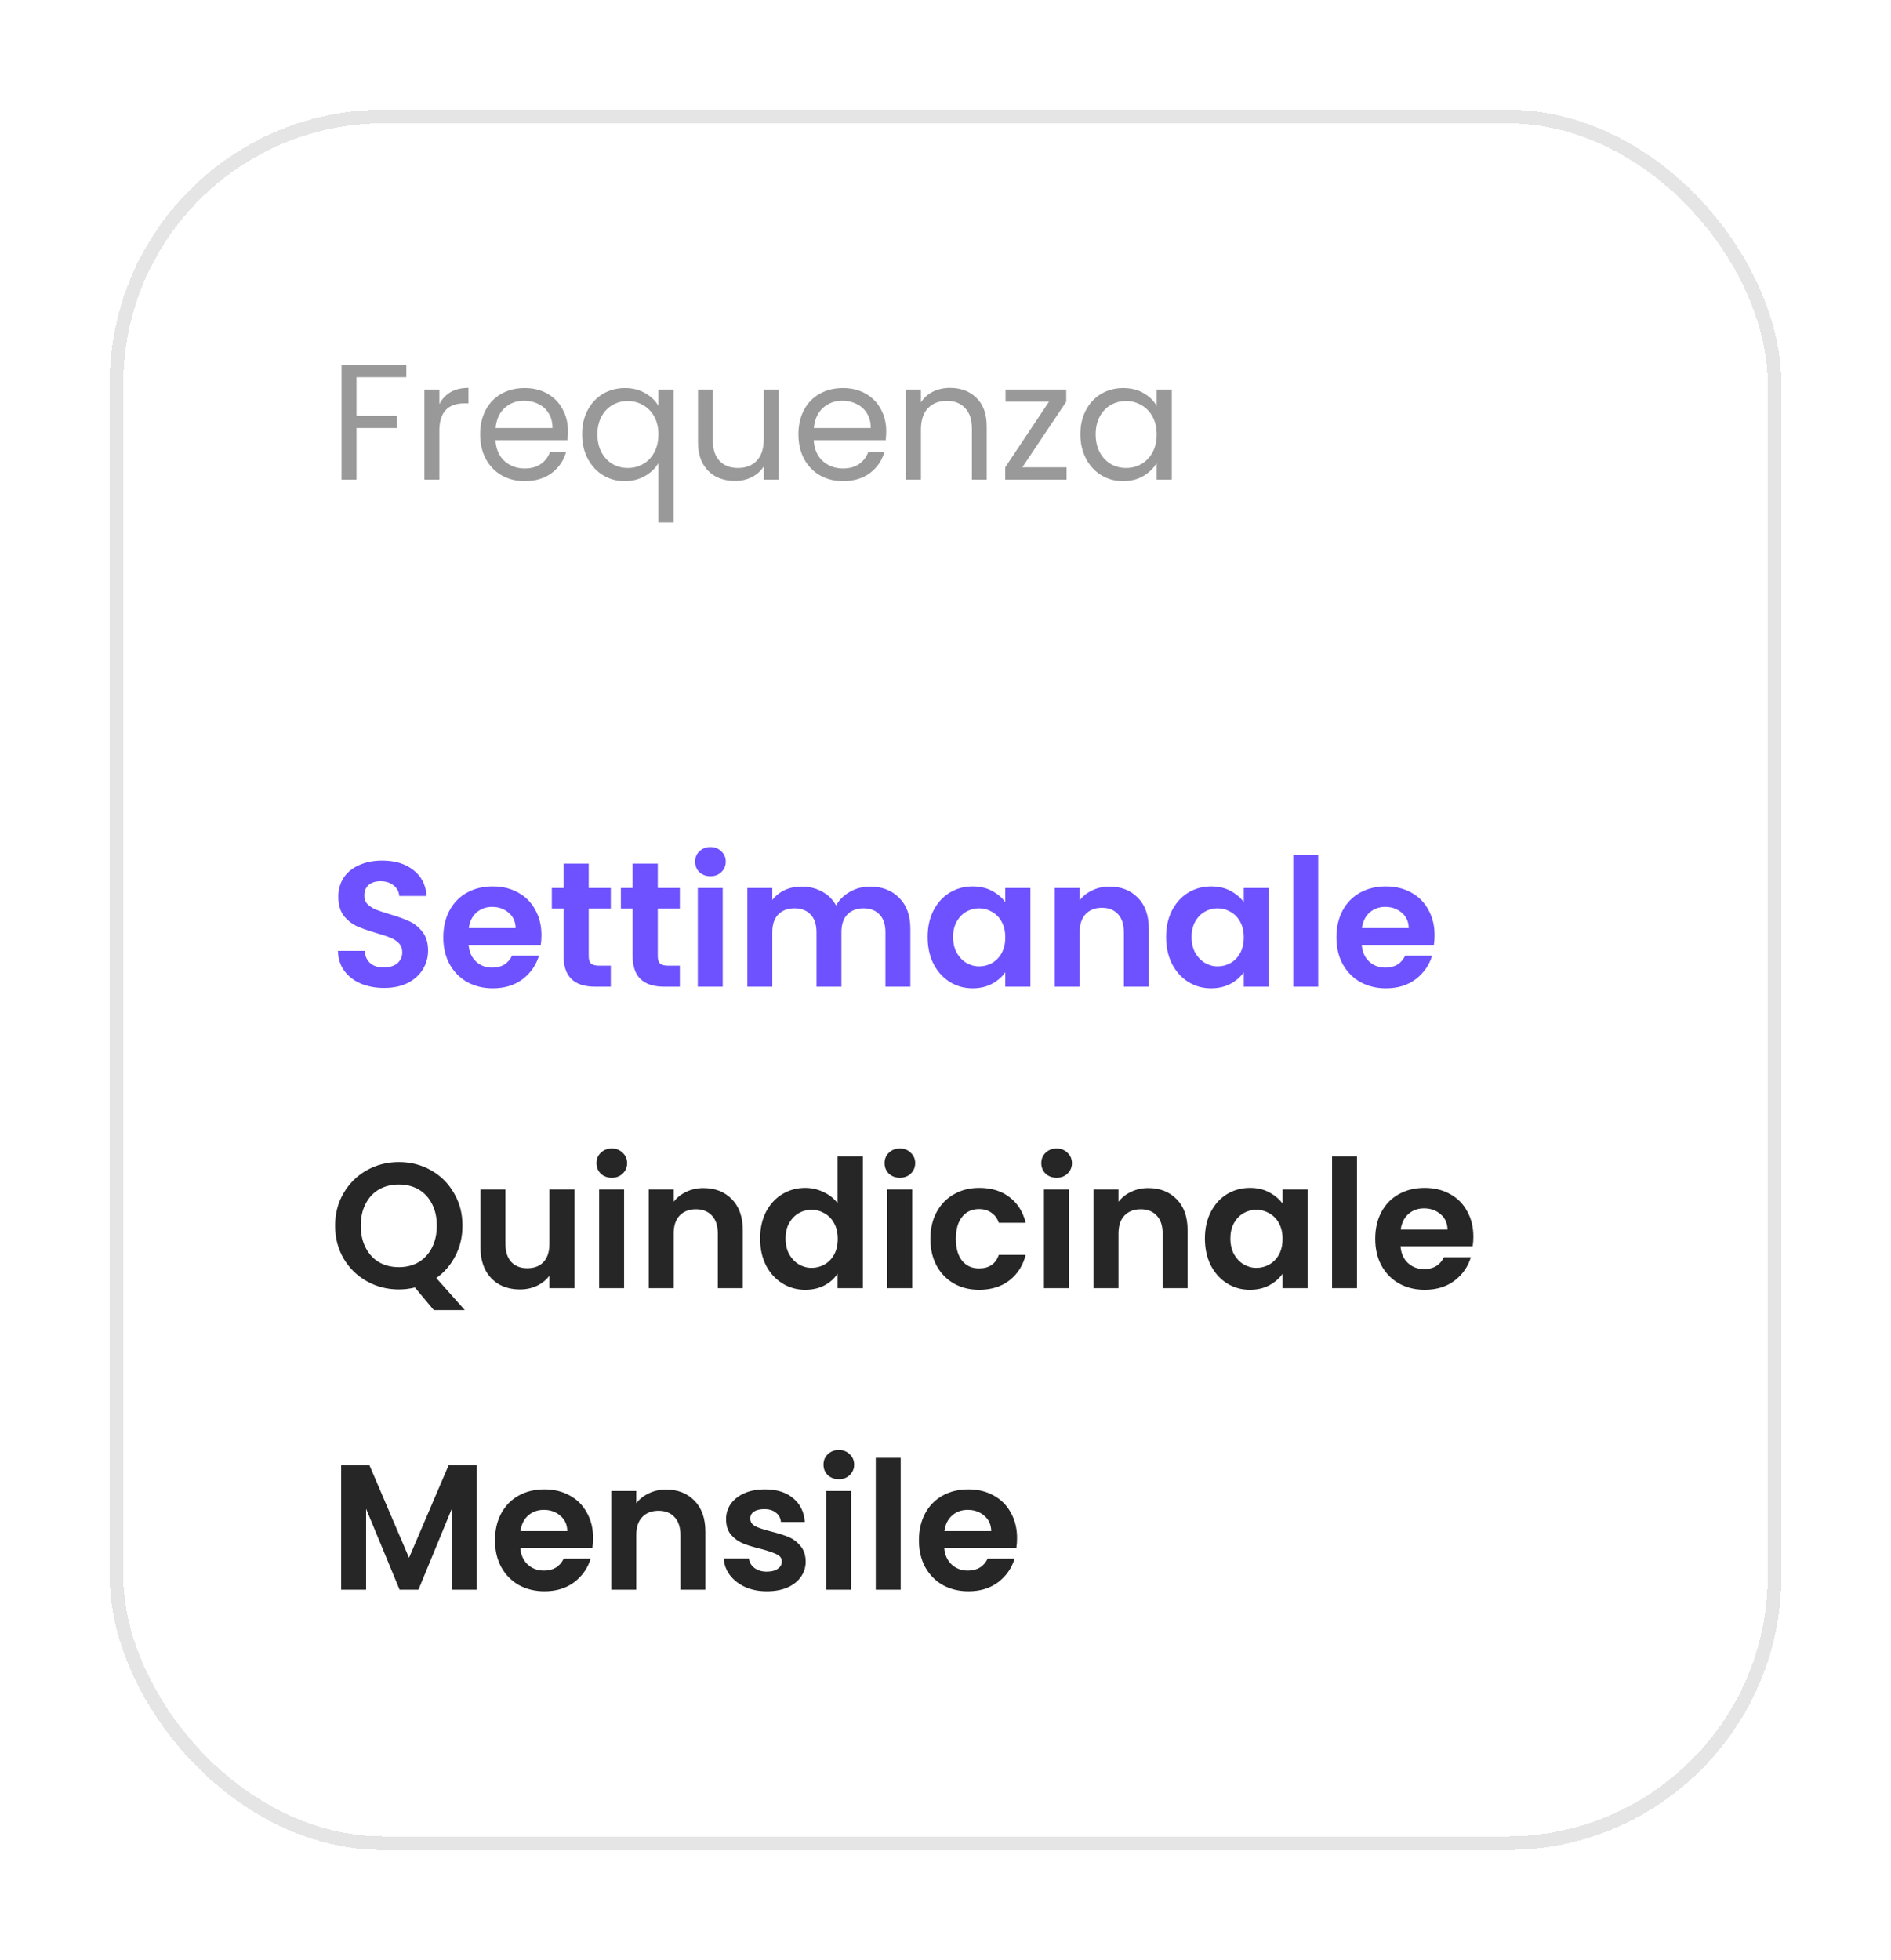 <svg width="138" height="143" viewBox="0 0 138 143" fill="none" xmlns="http://www.w3.org/2000/svg">
<g filter="url(#filter0_d_7276_31345)">
<rect x="8" y="4" width="122" height="127" rx="20" fill="white" shape-rendering="crispEdges"/>
<rect x="8.5" y="4.5" width="121" height="126" rx="19.5" stroke="#E6E5E5" shape-rendering="crispEdges"/>
<path d="M29.652 22.636V23.524H26.016V26.344H28.968V27.232H26.016V31H24.924V22.636H29.652ZM32.063 25.492C32.255 25.116 32.527 24.824 32.879 24.616C33.239 24.408 33.675 24.304 34.187 24.304V25.432H33.899C32.675 25.432 32.063 26.096 32.063 27.424V31H30.971V24.424H32.063V25.492ZM41.447 27.46C41.447 27.668 41.435 27.888 41.411 28.12H36.155C36.195 28.768 36.415 29.276 36.815 29.644C37.223 30.004 37.715 30.184 38.291 30.184C38.763 30.184 39.155 30.076 39.467 29.86C39.787 29.636 40.011 29.34 40.139 28.972H41.315C41.139 29.604 40.787 30.12 40.259 30.52C39.731 30.912 39.075 31.108 38.291 31.108C37.667 31.108 37.107 30.968 36.611 30.688C36.123 30.408 35.739 30.012 35.459 29.5C35.179 28.98 35.039 28.38 35.039 27.7C35.039 27.02 35.175 26.424 35.447 25.912C35.719 25.4 36.099 25.008 36.587 24.736C37.083 24.456 37.651 24.316 38.291 24.316C38.915 24.316 39.467 24.452 39.947 24.724C40.427 24.996 40.795 25.372 41.051 25.852C41.315 26.324 41.447 26.86 41.447 27.46ZM40.319 27.232C40.319 26.816 40.227 26.46 40.043 26.164C39.859 25.86 39.607 25.632 39.287 25.48C38.975 25.32 38.627 25.24 38.243 25.24C37.691 25.24 37.219 25.416 36.827 25.768C36.443 26.12 36.223 26.608 36.167 27.232H40.319ZM42.481 27.688C42.481 27.016 42.617 26.428 42.889 25.924C43.161 25.412 43.533 25.016 44.005 24.736C44.485 24.456 45.021 24.316 45.613 24.316C46.181 24.316 46.677 24.444 47.101 24.7C47.533 24.948 47.849 25.256 48.049 25.624V24.424H49.153V34.12H48.049V29.788C47.841 30.156 47.521 30.468 47.089 30.724C46.657 30.98 46.153 31.108 45.577 31.108C45.001 31.108 44.477 30.964 44.005 30.676C43.533 30.388 43.161 29.984 42.889 29.464C42.617 28.944 42.481 28.352 42.481 27.688ZM48.049 27.7C48.049 27.204 47.949 26.772 47.749 26.404C47.549 26.036 47.277 25.756 46.933 25.564C46.597 25.364 46.225 25.264 45.817 25.264C45.409 25.264 45.037 25.36 44.701 25.552C44.365 25.744 44.097 26.024 43.897 26.392C43.697 26.76 43.597 27.192 43.597 27.688C43.597 28.192 43.697 28.632 43.897 29.008C44.097 29.376 44.365 29.66 44.701 29.86C45.037 30.052 45.409 30.148 45.817 30.148C46.225 30.148 46.597 30.052 46.933 29.86C47.277 29.66 47.549 29.376 47.749 29.008C47.949 28.632 48.049 28.196 48.049 27.7ZM56.83 24.424V31H55.738V30.028C55.53 30.364 55.238 30.628 54.862 30.82C54.494 31.004 54.086 31.096 53.638 31.096C53.126 31.096 52.666 30.992 52.258 30.784C51.85 30.568 51.526 30.248 51.286 29.824C51.054 29.4 50.938 28.884 50.938 28.276V24.424H52.018V28.132C52.018 28.78 52.182 29.28 52.51 29.632C52.838 29.976 53.286 30.148 53.854 30.148C54.438 30.148 54.898 29.968 55.234 29.608C55.57 29.248 55.738 28.724 55.738 28.036V24.424H56.83ZM64.674 27.46C64.674 27.668 64.662 27.888 64.638 28.12H59.382C59.422 28.768 59.642 29.276 60.042 29.644C60.45 30.004 60.942 30.184 61.518 30.184C61.99 30.184 62.382 30.076 62.694 29.86C63.014 29.636 63.238 29.34 63.366 28.972H64.542C64.366 29.604 64.014 30.12 63.486 30.52C62.958 30.912 62.302 31.108 61.518 31.108C60.894 31.108 60.334 30.968 59.838 30.688C59.35 30.408 58.966 30.012 58.686 29.5C58.406 28.98 58.266 28.38 58.266 27.7C58.266 27.02 58.402 26.424 58.674 25.912C58.946 25.4 59.326 25.008 59.814 24.736C60.31 24.456 60.878 24.316 61.518 24.316C62.142 24.316 62.694 24.452 63.174 24.724C63.654 24.996 64.022 25.372 64.278 25.852C64.542 26.324 64.674 26.86 64.674 27.46ZM63.546 27.232C63.546 26.816 63.454 26.46 63.27 26.164C63.086 25.86 62.834 25.632 62.514 25.48C62.202 25.32 61.854 25.24 61.47 25.24C60.918 25.24 60.446 25.416 60.054 25.768C59.67 26.12 59.45 26.608 59.394 27.232H63.546ZM69.319 24.304C70.119 24.304 70.767 24.548 71.263 25.036C71.759 25.516 72.007 26.212 72.007 27.124V31H70.927V27.28C70.927 26.624 70.763 26.124 70.435 25.78C70.107 25.428 69.659 25.252 69.091 25.252C68.515 25.252 68.055 25.432 67.711 25.792C67.375 26.152 67.207 26.676 67.207 27.364V31H66.115V24.424H67.207V25.36C67.423 25.024 67.715 24.764 68.083 24.58C68.459 24.396 68.871 24.304 69.319 24.304ZM74.607 30.1H77.835V31H73.359V30.1L76.551 25.312H73.383V24.424H77.811V25.312L74.607 30.1ZM78.844 27.688C78.844 27.016 78.98 26.428 79.252 25.924C79.524 25.412 79.896 25.016 80.368 24.736C80.848 24.456 81.38 24.316 81.964 24.316C82.54 24.316 83.04 24.44 83.464 24.688C83.888 24.936 84.204 25.248 84.412 25.624V24.424H85.516V31H84.412V29.776C84.196 30.16 83.872 30.48 83.44 30.736C83.016 30.984 82.52 31.108 81.952 31.108C81.368 31.108 80.84 30.964 80.368 30.676C79.896 30.388 79.524 29.984 79.252 29.464C78.98 28.944 78.844 28.352 78.844 27.688ZM84.412 27.7C84.412 27.204 84.312 26.772 84.112 26.404C83.912 26.036 83.64 25.756 83.296 25.564C82.96 25.364 82.588 25.264 82.18 25.264C81.772 25.264 81.4 25.36 81.064 25.552C80.728 25.744 80.46 26.024 80.26 26.392C80.06 26.76 79.96 27.192 79.96 27.688C79.96 28.192 80.06 28.632 80.26 29.008C80.46 29.376 80.728 29.66 81.064 29.86C81.4 30.052 81.772 30.148 82.18 30.148C82.588 30.148 82.96 30.052 83.296 29.86C83.64 29.66 83.912 29.376 84.112 29.008C84.312 28.632 84.412 28.196 84.412 27.7Z" fill="#999999"/>
<path d="M28.03 68.091C27.397 68.091 26.825 67.983 26.314 67.766C25.811 67.549 25.413 67.237 25.118 66.83C24.823 66.423 24.672 65.942 24.663 65.387H26.613C26.639 65.76 26.769 66.054 27.003 66.271C27.246 66.488 27.575 66.596 27.991 66.596C28.416 66.596 28.749 66.496 28.992 66.297C29.235 66.089 29.356 65.82 29.356 65.491C29.356 65.222 29.274 65.001 29.109 64.828C28.944 64.655 28.736 64.52 28.485 64.425C28.242 64.321 27.904 64.208 27.471 64.087C26.882 63.914 26.401 63.745 26.028 63.58C25.664 63.407 25.348 63.151 25.079 62.813C24.819 62.466 24.689 62.007 24.689 61.435C24.689 60.898 24.823 60.43 25.092 60.031C25.361 59.632 25.738 59.329 26.223 59.121C26.708 58.904 27.263 58.796 27.887 58.796C28.823 58.796 29.581 59.026 30.162 59.485C30.751 59.936 31.076 60.568 31.137 61.383H29.135C29.118 61.071 28.983 60.815 28.732 60.616C28.489 60.408 28.164 60.304 27.757 60.304C27.402 60.304 27.116 60.395 26.899 60.577C26.691 60.759 26.587 61.023 26.587 61.37C26.587 61.613 26.665 61.816 26.821 61.981C26.986 62.137 27.185 62.267 27.419 62.371C27.662 62.466 28 62.579 28.433 62.709C29.022 62.882 29.503 63.056 29.876 63.229C30.249 63.402 30.569 63.662 30.838 64.009C31.107 64.356 31.241 64.811 31.241 65.374C31.241 65.859 31.115 66.31 30.864 66.726C30.613 67.142 30.244 67.476 29.759 67.727C29.274 67.97 28.697 68.091 28.03 68.091ZM39.514 64.243C39.514 64.503 39.496 64.737 39.462 64.945H34.197C34.24 65.465 34.422 65.872 34.743 66.167C35.063 66.462 35.458 66.609 35.926 66.609C36.602 66.609 37.083 66.319 37.369 65.738H39.332C39.124 66.431 38.725 67.003 38.136 67.454C37.547 67.896 36.823 68.117 35.965 68.117C35.272 68.117 34.648 67.965 34.093 67.662C33.547 67.35 33.118 66.912 32.806 66.349C32.502 65.786 32.351 65.136 32.351 64.399C32.351 63.654 32.502 62.999 32.806 62.436C33.109 61.873 33.534 61.439 34.08 61.136C34.626 60.833 35.254 60.681 35.965 60.681C36.65 60.681 37.261 60.828 37.798 61.123C38.344 61.418 38.764 61.838 39.059 62.384C39.362 62.921 39.514 63.541 39.514 64.243ZM37.629 63.723C37.62 63.255 37.451 62.882 37.122 62.605C36.792 62.319 36.389 62.176 35.913 62.176C35.462 62.176 35.081 62.315 34.769 62.592C34.465 62.861 34.279 63.238 34.21 63.723H37.629ZM42.961 62.293V65.777C42.961 66.02 43.018 66.197 43.13 66.31C43.252 66.414 43.451 66.466 43.728 66.466H44.573V68H43.429C41.895 68 41.128 67.255 41.128 65.764V62.293H40.27V60.798H41.128V59.017H42.961V60.798H44.573V62.293H42.961ZM48.001 62.293V65.777C48.001 66.02 48.058 66.197 48.17 66.31C48.292 66.414 48.491 66.466 48.768 66.466H49.613V68H48.469C46.935 68 46.168 67.255 46.168 65.764V62.293H45.31V60.798H46.168V59.017H48.001V60.798H49.613V62.293H48.001ZM51.845 59.94C51.525 59.94 51.256 59.84 51.039 59.641C50.831 59.433 50.727 59.177 50.727 58.874C50.727 58.571 50.831 58.319 51.039 58.12C51.256 57.912 51.525 57.808 51.845 57.808C52.166 57.808 52.43 57.912 52.638 58.12C52.855 58.319 52.963 58.571 52.963 58.874C52.963 59.177 52.855 59.433 52.638 59.641C52.43 59.84 52.166 59.94 51.845 59.94ZM52.742 60.798V68H50.922V60.798H52.742ZM63.485 60.694C64.369 60.694 65.079 60.967 65.617 61.513C66.163 62.05 66.436 62.804 66.436 63.775V68H64.616V64.022C64.616 63.459 64.473 63.03 64.187 62.735C63.901 62.432 63.511 62.28 63.017 62.28C62.523 62.28 62.128 62.432 61.834 62.735C61.548 63.03 61.405 63.459 61.405 64.022V68H59.585V64.022C59.585 63.459 59.442 63.03 59.156 62.735C58.87 62.432 58.48 62.28 57.986 62.28C57.483 62.28 57.084 62.432 56.79 62.735C56.504 63.03 56.361 63.459 56.361 64.022V68H54.541V60.798H56.361V61.669C56.595 61.366 56.894 61.127 57.258 60.954C57.63 60.781 58.038 60.694 58.48 60.694C59.043 60.694 59.546 60.815 59.988 61.058C60.43 61.292 60.772 61.63 61.015 62.072C61.249 61.656 61.587 61.322 62.029 61.071C62.479 60.82 62.965 60.694 63.485 60.694ZM67.695 64.373C67.695 63.645 67.838 62.999 68.124 62.436C68.418 61.873 68.813 61.439 69.307 61.136C69.809 60.833 70.368 60.681 70.984 60.681C71.521 60.681 71.989 60.789 72.388 61.006C72.795 61.223 73.12 61.496 73.363 61.825V60.798H75.196V68H73.363V66.947C73.129 67.285 72.804 67.567 72.388 67.792C71.98 68.009 71.508 68.117 70.971 68.117C70.364 68.117 69.809 67.961 69.307 67.649C68.813 67.337 68.418 66.899 68.124 66.336C67.838 65.764 67.695 65.11 67.695 64.373ZM73.363 64.399C73.363 63.957 73.276 63.58 73.103 63.268C72.929 62.947 72.695 62.705 72.401 62.54C72.106 62.367 71.79 62.28 71.452 62.28C71.114 62.28 70.802 62.362 70.516 62.527C70.23 62.692 69.996 62.934 69.814 63.255C69.64 63.567 69.554 63.94 69.554 64.373C69.554 64.806 69.64 65.188 69.814 65.517C69.996 65.838 70.23 66.085 70.516 66.258C70.81 66.431 71.122 66.518 71.452 66.518C71.79 66.518 72.106 66.436 72.401 66.271C72.695 66.098 72.929 65.855 73.103 65.543C73.276 65.222 73.363 64.841 73.363 64.399ZM80.964 60.694C81.822 60.694 82.516 60.967 83.044 61.513C83.573 62.05 83.837 62.804 83.837 63.775V68H82.017V64.022C82.017 63.45 81.874 63.012 81.588 62.709C81.302 62.397 80.912 62.241 80.418 62.241C79.915 62.241 79.517 62.397 79.222 62.709C78.936 63.012 78.793 63.45 78.793 64.022V68H76.973V60.798H78.793V61.695C79.036 61.383 79.344 61.14 79.716 60.967C80.097 60.785 80.513 60.694 80.964 60.694ZM85.1 64.373C85.1 63.645 85.243 62.999 85.529 62.436C85.824 61.873 86.218 61.439 86.712 61.136C87.215 60.833 87.774 60.681 88.389 60.681C88.926 60.681 89.394 60.789 89.793 61.006C90.2 61.223 90.525 61.496 90.768 61.825V60.798H92.601V68H90.768V66.947C90.534 67.285 90.209 67.567 89.793 67.792C89.386 68.009 88.913 68.117 88.376 68.117C87.769 68.117 87.215 67.961 86.712 67.649C86.218 67.337 85.824 66.899 85.529 66.336C85.243 65.764 85.1 65.11 85.1 64.373ZM90.768 64.399C90.768 63.957 90.681 63.58 90.508 63.268C90.335 62.947 90.101 62.705 89.806 62.54C89.511 62.367 89.195 62.28 88.857 62.28C88.519 62.28 88.207 62.362 87.921 62.527C87.635 62.692 87.401 62.934 87.219 63.255C87.046 63.567 86.959 63.94 86.959 64.373C86.959 64.806 87.046 65.188 87.219 65.517C87.401 65.838 87.635 66.085 87.921 66.258C88.216 66.431 88.528 66.518 88.857 66.518C89.195 66.518 89.511 66.436 89.806 66.271C90.101 66.098 90.335 65.855 90.508 65.543C90.681 65.222 90.768 64.841 90.768 64.399ZM96.198 58.38V68H94.378V58.38H96.198ZM104.692 64.243C104.692 64.503 104.674 64.737 104.64 64.945H99.375C99.418 65.465 99.6 65.872 99.921 66.167C100.241 66.462 100.636 66.609 101.104 66.609C101.78 66.609 102.261 66.319 102.547 65.738H104.51C104.302 66.431 103.903 67.003 103.314 67.454C102.724 67.896 102.001 68.117 101.143 68.117C100.449 68.117 99.825 67.965 99.271 67.662C98.725 67.35 98.296 66.912 97.984 66.349C97.68 65.786 97.529 65.136 97.529 64.399C97.529 63.654 97.68 62.999 97.984 62.436C98.287 61.873 98.712 61.439 99.258 61.136C99.804 60.833 100.432 60.681 101.143 60.681C101.827 60.681 102.438 60.828 102.976 61.123C103.522 61.418 103.942 61.838 104.237 62.384C104.54 62.921 104.692 63.541 104.692 64.243ZM102.807 63.723C102.798 63.255 102.629 62.882 102.3 62.605C101.97 62.319 101.567 62.176 101.091 62.176C100.64 62.176 100.259 62.315 99.947 62.592C99.643 62.861 99.457 63.238 99.388 63.723H102.807Z" fill="#6E52FF"/>
<path d="M31.657 91.599L30.279 89.948C29.898 90.043 29.508 90.091 29.109 90.091C28.26 90.091 27.48 89.892 26.769 89.493C26.058 89.094 25.495 88.544 25.079 87.842C24.663 87.131 24.455 86.33 24.455 85.437C24.455 84.553 24.663 83.76 25.079 83.058C25.495 82.347 26.058 81.793 26.769 81.394C27.48 80.995 28.26 80.796 29.109 80.796C29.967 80.796 30.747 80.995 31.449 81.394C32.16 81.793 32.719 82.347 33.126 83.058C33.542 83.76 33.75 84.553 33.75 85.437C33.75 86.243 33.577 86.98 33.23 87.647C32.892 88.306 32.428 88.843 31.839 89.259L33.919 91.599H31.657ZM26.327 85.437C26.327 86.044 26.444 86.577 26.678 87.036C26.912 87.495 27.237 87.851 27.653 88.102C28.078 88.345 28.563 88.466 29.109 88.466C29.655 88.466 30.136 88.345 30.552 88.102C30.968 87.851 31.293 87.495 31.527 87.036C31.761 86.577 31.878 86.044 31.878 85.437C31.878 84.83 31.761 84.302 31.527 83.851C31.293 83.392 30.968 83.041 30.552 82.798C30.136 82.555 29.655 82.434 29.109 82.434C28.563 82.434 28.078 82.555 27.653 82.798C27.237 83.041 26.912 83.392 26.678 83.851C26.444 84.302 26.327 84.83 26.327 85.437ZM41.928 82.798V90H40.095V89.09C39.861 89.402 39.554 89.649 39.172 89.831C38.8 90.004 38.392 90.091 37.95 90.091C37.387 90.091 36.889 89.974 36.455 89.74C36.022 89.497 35.68 89.146 35.428 88.687C35.186 88.219 35.064 87.664 35.064 87.023V82.798H36.884V86.763C36.884 87.335 37.027 87.777 37.313 88.089C37.599 88.392 37.989 88.544 38.483 88.544C38.986 88.544 39.38 88.392 39.666 88.089C39.952 87.777 40.095 87.335 40.095 86.763V82.798H41.928ZM44.647 81.94C44.327 81.94 44.058 81.84 43.841 81.641C43.633 81.433 43.529 81.177 43.529 80.874C43.529 80.571 43.633 80.319 43.841 80.12C44.058 79.912 44.327 79.808 44.647 79.808C44.968 79.808 45.232 79.912 45.44 80.12C45.657 80.319 45.765 80.571 45.765 80.874C45.765 81.177 45.657 81.433 45.44 81.641C45.232 81.84 44.968 81.94 44.647 81.94ZM45.544 82.798V90H43.724V82.798H45.544ZM51.333 82.694C52.191 82.694 52.885 82.967 53.413 83.513C53.942 84.05 54.206 84.804 54.206 85.775V90H52.386V86.022C52.386 85.45 52.243 85.012 51.957 84.709C51.671 84.397 51.281 84.241 50.787 84.241C50.285 84.241 49.886 84.397 49.591 84.709C49.305 85.012 49.162 85.45 49.162 86.022V90H47.342V82.798H49.162V83.695C49.405 83.383 49.713 83.14 50.085 82.967C50.467 82.785 50.883 82.694 51.333 82.694ZM55.469 86.373C55.469 85.645 55.612 84.999 55.898 84.436C56.193 83.873 56.591 83.439 57.094 83.136C57.597 82.833 58.156 82.681 58.771 82.681C59.239 82.681 59.685 82.785 60.11 82.993C60.535 83.192 60.873 83.461 61.124 83.799V80.38H62.97V90H61.124V88.934C60.899 89.289 60.582 89.575 60.175 89.792C59.768 90.009 59.295 90.117 58.758 90.117C58.151 90.117 57.597 89.961 57.094 89.649C56.591 89.337 56.193 88.899 55.898 88.336C55.612 87.764 55.469 87.11 55.469 86.373ZM61.137 86.399C61.137 85.957 61.05 85.58 60.877 85.268C60.704 84.947 60.47 84.705 60.175 84.54C59.88 84.367 59.564 84.28 59.226 84.28C58.888 84.28 58.576 84.362 58.29 84.527C58.004 84.692 57.77 84.934 57.588 85.255C57.415 85.567 57.328 85.94 57.328 86.373C57.328 86.806 57.415 87.188 57.588 87.517C57.77 87.838 58.004 88.085 58.29 88.258C58.585 88.431 58.897 88.518 59.226 88.518C59.564 88.518 59.88 88.436 60.175 88.271C60.47 88.098 60.704 87.855 60.877 87.543C61.05 87.222 61.137 86.841 61.137 86.399ZM65.671 81.94C65.35 81.94 65.081 81.84 64.865 81.641C64.657 81.433 64.553 81.177 64.553 80.874C64.553 80.571 64.657 80.319 64.865 80.12C65.081 79.912 65.35 79.808 65.671 79.808C65.991 79.808 66.256 79.912 66.464 80.12C66.68 80.319 66.789 80.571 66.789 80.874C66.789 81.177 66.68 81.433 66.464 81.641C66.256 81.84 65.991 81.94 65.671 81.94ZM66.568 82.798V90H64.748V82.798H66.568ZM67.898 86.399C67.898 85.654 68.049 85.004 68.353 84.449C68.656 83.886 69.076 83.452 69.614 83.149C70.151 82.837 70.766 82.681 71.46 82.681C72.352 82.681 73.089 82.906 73.67 83.357C74.259 83.799 74.653 84.423 74.853 85.229H72.89C72.786 84.917 72.608 84.674 72.357 84.501C72.114 84.319 71.811 84.228 71.447 84.228C70.927 84.228 70.515 84.419 70.212 84.8C69.908 85.173 69.757 85.706 69.757 86.399C69.757 87.084 69.908 87.617 70.212 87.998C70.515 88.371 70.927 88.557 71.447 88.557C72.183 88.557 72.664 88.228 72.89 87.569H74.853C74.653 88.349 74.259 88.969 73.67 89.428C73.08 89.887 72.344 90.117 71.46 90.117C70.766 90.117 70.151 89.965 69.614 89.662C69.076 89.35 68.656 88.917 68.353 88.362C68.049 87.799 67.898 87.144 67.898 86.399ZM77.109 81.94C76.788 81.94 76.52 81.84 76.303 81.641C76.095 81.433 75.991 81.177 75.991 80.874C75.991 80.571 76.095 80.319 76.303 80.12C76.52 79.912 76.788 79.808 77.109 79.808C77.43 79.808 77.694 79.912 77.902 80.12C78.119 80.319 78.227 80.571 78.227 80.874C78.227 81.177 78.119 81.433 77.902 81.641C77.694 81.84 77.43 81.94 77.109 81.94ZM78.006 82.798V90H76.186V82.798H78.006ZM83.795 82.694C84.653 82.694 85.347 82.967 85.875 83.513C86.404 84.05 86.668 84.804 86.668 85.775V90H84.848V86.022C84.848 85.45 84.705 85.012 84.419 84.709C84.133 84.397 83.743 84.241 83.249 84.241C82.747 84.241 82.348 84.397 82.053 84.709C81.767 85.012 81.624 85.45 81.624 86.022V90H79.804V82.798H81.624V83.695C81.867 83.383 82.175 83.14 82.547 82.967C82.929 82.785 83.345 82.694 83.795 82.694ZM87.931 86.373C87.931 85.645 88.074 84.999 88.36 84.436C88.655 83.873 89.049 83.439 89.543 83.136C90.046 82.833 90.605 82.681 91.22 82.681C91.757 82.681 92.225 82.789 92.624 83.006C93.031 83.223 93.356 83.496 93.599 83.825V82.798H95.432V90H93.599V88.947C93.365 89.285 93.04 89.567 92.624 89.792C92.217 90.009 91.744 90.117 91.207 90.117C90.6 90.117 90.046 89.961 89.543 89.649C89.049 89.337 88.655 88.899 88.36 88.336C88.074 87.764 87.931 87.11 87.931 86.373ZM93.599 86.399C93.599 85.957 93.512 85.58 93.339 85.268C93.166 84.947 92.932 84.705 92.637 84.54C92.342 84.367 92.026 84.28 91.688 84.28C91.35 84.28 91.038 84.362 90.752 84.527C90.466 84.692 90.232 84.934 90.05 85.255C89.877 85.567 89.79 85.94 89.79 86.373C89.79 86.806 89.877 87.188 90.05 87.517C90.232 87.838 90.466 88.085 90.752 88.258C91.047 88.431 91.359 88.518 91.688 88.518C92.026 88.518 92.342 88.436 92.637 88.271C92.932 88.098 93.166 87.855 93.339 87.543C93.512 87.222 93.599 86.841 93.599 86.399ZM99.029 80.38V90H97.21V80.38H99.029ZM107.523 86.243C107.523 86.503 107.505 86.737 107.471 86.945H102.206C102.249 87.465 102.431 87.872 102.752 88.167C103.072 88.462 103.467 88.609 103.935 88.609C104.611 88.609 105.092 88.319 105.378 87.738H107.341C107.133 88.431 106.734 89.003 106.145 89.454C105.555 89.896 104.832 90.117 103.974 90.117C103.28 90.117 102.656 89.965 102.102 89.662C101.556 89.35 101.127 88.912 100.815 88.349C100.511 87.786 100.36 87.136 100.36 86.399C100.36 85.654 100.511 84.999 100.815 84.436C101.118 83.873 101.543 83.439 102.089 83.136C102.635 82.833 103.263 82.681 103.974 82.681C104.658 82.681 105.269 82.828 105.807 83.123C106.353 83.418 106.773 83.838 107.068 84.384C107.371 84.921 107.523 85.541 107.523 86.243ZM105.638 85.723C105.629 85.255 105.46 84.882 105.131 84.605C104.801 84.319 104.398 84.176 103.922 84.176C103.471 84.176 103.09 84.315 102.778 84.592C102.474 84.861 102.288 85.238 102.219 85.723H105.638Z" fill="#262626"/>
<path d="M34.79 102.926V112H32.97V106.098L30.539 112H29.161L26.717 106.098V112H24.897V102.926H26.964L29.85 109.673L32.736 102.926H34.79ZM43.284 108.243C43.284 108.503 43.267 108.737 43.232 108.945H37.967C38.011 109.465 38.193 109.872 38.513 110.167C38.834 110.462 39.228 110.609 39.696 110.609C40.372 110.609 40.853 110.319 41.139 109.738H43.102C42.894 110.431 42.496 111.003 41.906 111.454C41.317 111.896 40.593 112.117 39.735 112.117C39.042 112.117 38.418 111.965 37.863 111.662C37.317 111.35 36.888 110.912 36.576 110.349C36.273 109.786 36.121 109.136 36.121 108.399C36.121 107.654 36.273 106.999 36.576 106.436C36.88 105.873 37.304 105.439 37.85 105.136C38.396 104.833 39.025 104.681 39.735 104.681C40.42 104.681 41.031 104.828 41.568 105.123C42.114 105.418 42.535 105.838 42.829 106.384C43.133 106.921 43.284 107.541 43.284 108.243ZM41.399 107.723C41.391 107.255 41.222 106.882 40.892 106.605C40.563 106.319 40.16 106.176 39.683 106.176C39.233 106.176 38.851 106.315 38.539 106.592C38.236 106.861 38.05 107.238 37.98 107.723H41.399ZM48.604 104.694C49.462 104.694 50.155 104.967 50.684 105.513C51.212 106.05 51.477 106.804 51.477 107.775V112H49.657V108.022C49.657 107.45 49.514 107.012 49.228 106.709C48.942 106.397 48.552 106.241 48.058 106.241C47.555 106.241 47.157 106.397 46.862 106.709C46.576 107.012 46.433 107.45 46.433 108.022V112H44.613V104.798H46.433V105.695C46.675 105.383 46.983 105.14 47.356 104.967C47.737 104.785 48.153 104.694 48.604 104.694ZM55.964 112.117C55.374 112.117 54.846 112.013 54.377 111.805C53.91 111.588 53.537 111.298 53.26 110.934C52.991 110.57 52.843 110.167 52.818 109.725H54.651C54.685 110.002 54.819 110.232 55.053 110.414C55.296 110.596 55.595 110.687 55.95 110.687C56.297 110.687 56.566 110.618 56.757 110.479C56.956 110.34 57.056 110.163 57.056 109.946C57.056 109.712 56.934 109.539 56.691 109.426C56.458 109.305 56.081 109.175 55.56 109.036C55.023 108.906 54.581 108.772 54.234 108.633C53.897 108.494 53.602 108.282 53.35 107.996C53.108 107.71 52.986 107.324 52.986 106.839C52.986 106.44 53.099 106.076 53.325 105.747C53.559 105.418 53.888 105.158 54.312 104.967C54.746 104.776 55.253 104.681 55.834 104.681C56.691 104.681 57.376 104.898 57.888 105.331C58.399 105.756 58.681 106.332 58.733 107.06H56.99C56.965 106.774 56.843 106.549 56.627 106.384C56.419 106.211 56.137 106.124 55.782 106.124C55.452 106.124 55.197 106.185 55.014 106.306C54.841 106.427 54.755 106.596 54.755 106.813C54.755 107.056 54.876 107.242 55.118 107.372C55.361 107.493 55.738 107.619 56.249 107.749C56.77 107.879 57.199 108.013 57.536 108.152C57.874 108.291 58.165 108.507 58.407 108.802C58.659 109.088 58.789 109.469 58.797 109.946C58.797 110.362 58.681 110.735 58.447 111.064C58.221 111.393 57.892 111.653 57.459 111.844C57.034 112.026 56.535 112.117 55.964 112.117ZM61.215 103.94C60.894 103.94 60.625 103.84 60.408 103.641C60.2 103.433 60.096 103.177 60.096 102.874C60.096 102.571 60.2 102.319 60.408 102.12C60.625 101.912 60.894 101.808 61.215 101.808C61.535 101.808 61.8 101.912 62.008 102.12C62.224 102.319 62.333 102.571 62.333 102.874C62.333 103.177 62.224 103.433 62.008 103.641C61.8 103.84 61.535 103.94 61.215 103.94ZM62.111 104.798V112H60.291V104.798H62.111ZM65.73 102.38V112H63.91V102.38H65.73ZM74.223 108.243C74.223 108.503 74.206 108.737 74.171 108.945H68.906C68.949 109.465 69.131 109.872 69.452 110.167C69.772 110.462 70.167 110.609 70.635 110.609C71.311 110.609 71.792 110.319 72.078 109.738H74.041C73.833 110.431 73.434 111.003 72.845 111.454C72.255 111.896 71.532 112.117 70.674 112.117C69.981 112.117 69.356 111.965 68.802 111.662C68.256 111.35 67.827 110.912 67.515 110.349C67.212 109.786 67.06 109.136 67.06 108.399C67.06 107.654 67.212 106.999 67.515 106.436C67.818 105.873 68.243 105.439 68.789 105.136C69.335 104.833 69.963 104.681 70.674 104.681C71.359 104.681 71.969 104.828 72.507 105.123C73.053 105.418 73.473 105.838 73.768 106.384C74.071 106.921 74.223 107.541 74.223 108.243ZM72.338 107.723C72.329 107.255 72.16 106.882 71.831 106.605C71.501 106.319 71.099 106.176 70.622 106.176C70.171 106.176 69.79 106.315 69.478 106.592C69.174 106.861 68.988 107.238 68.919 107.723H72.338Z" fill="#262626"/>
</g>
<defs>
<filter id="filter0_d_7276_31345" x="0" y="0" width="138" height="143" filterUnits="userSpaceOnUse" color-interpolation-filters="sRGB">
<feFlood flood-opacity="0" result="BackgroundImageFix"/>
<feColorMatrix in="SourceAlpha" type="matrix" values="0 0 0 0 0 0 0 0 0 0 0 0 0 0 0 0 0 0 127 0" result="hardAlpha"/>
<feOffset dy="4"/>
<feGaussianBlur stdDeviation="4"/>
<feComposite in2="hardAlpha" operator="out"/>
<feColorMatrix type="matrix" values="0 0 0 0 0.2 0 0 0 0 0.2 0 0 0 0 0.2 0 0 0 0.04 0"/>
<feBlend mode="normal" in2="BackgroundImageFix" result="effect1_dropShadow_7276_31345"/>
<feBlend mode="normal" in="SourceGraphic" in2="effect1_dropShadow_7276_31345" result="shape"/>
</filter>
</defs>
</svg>
